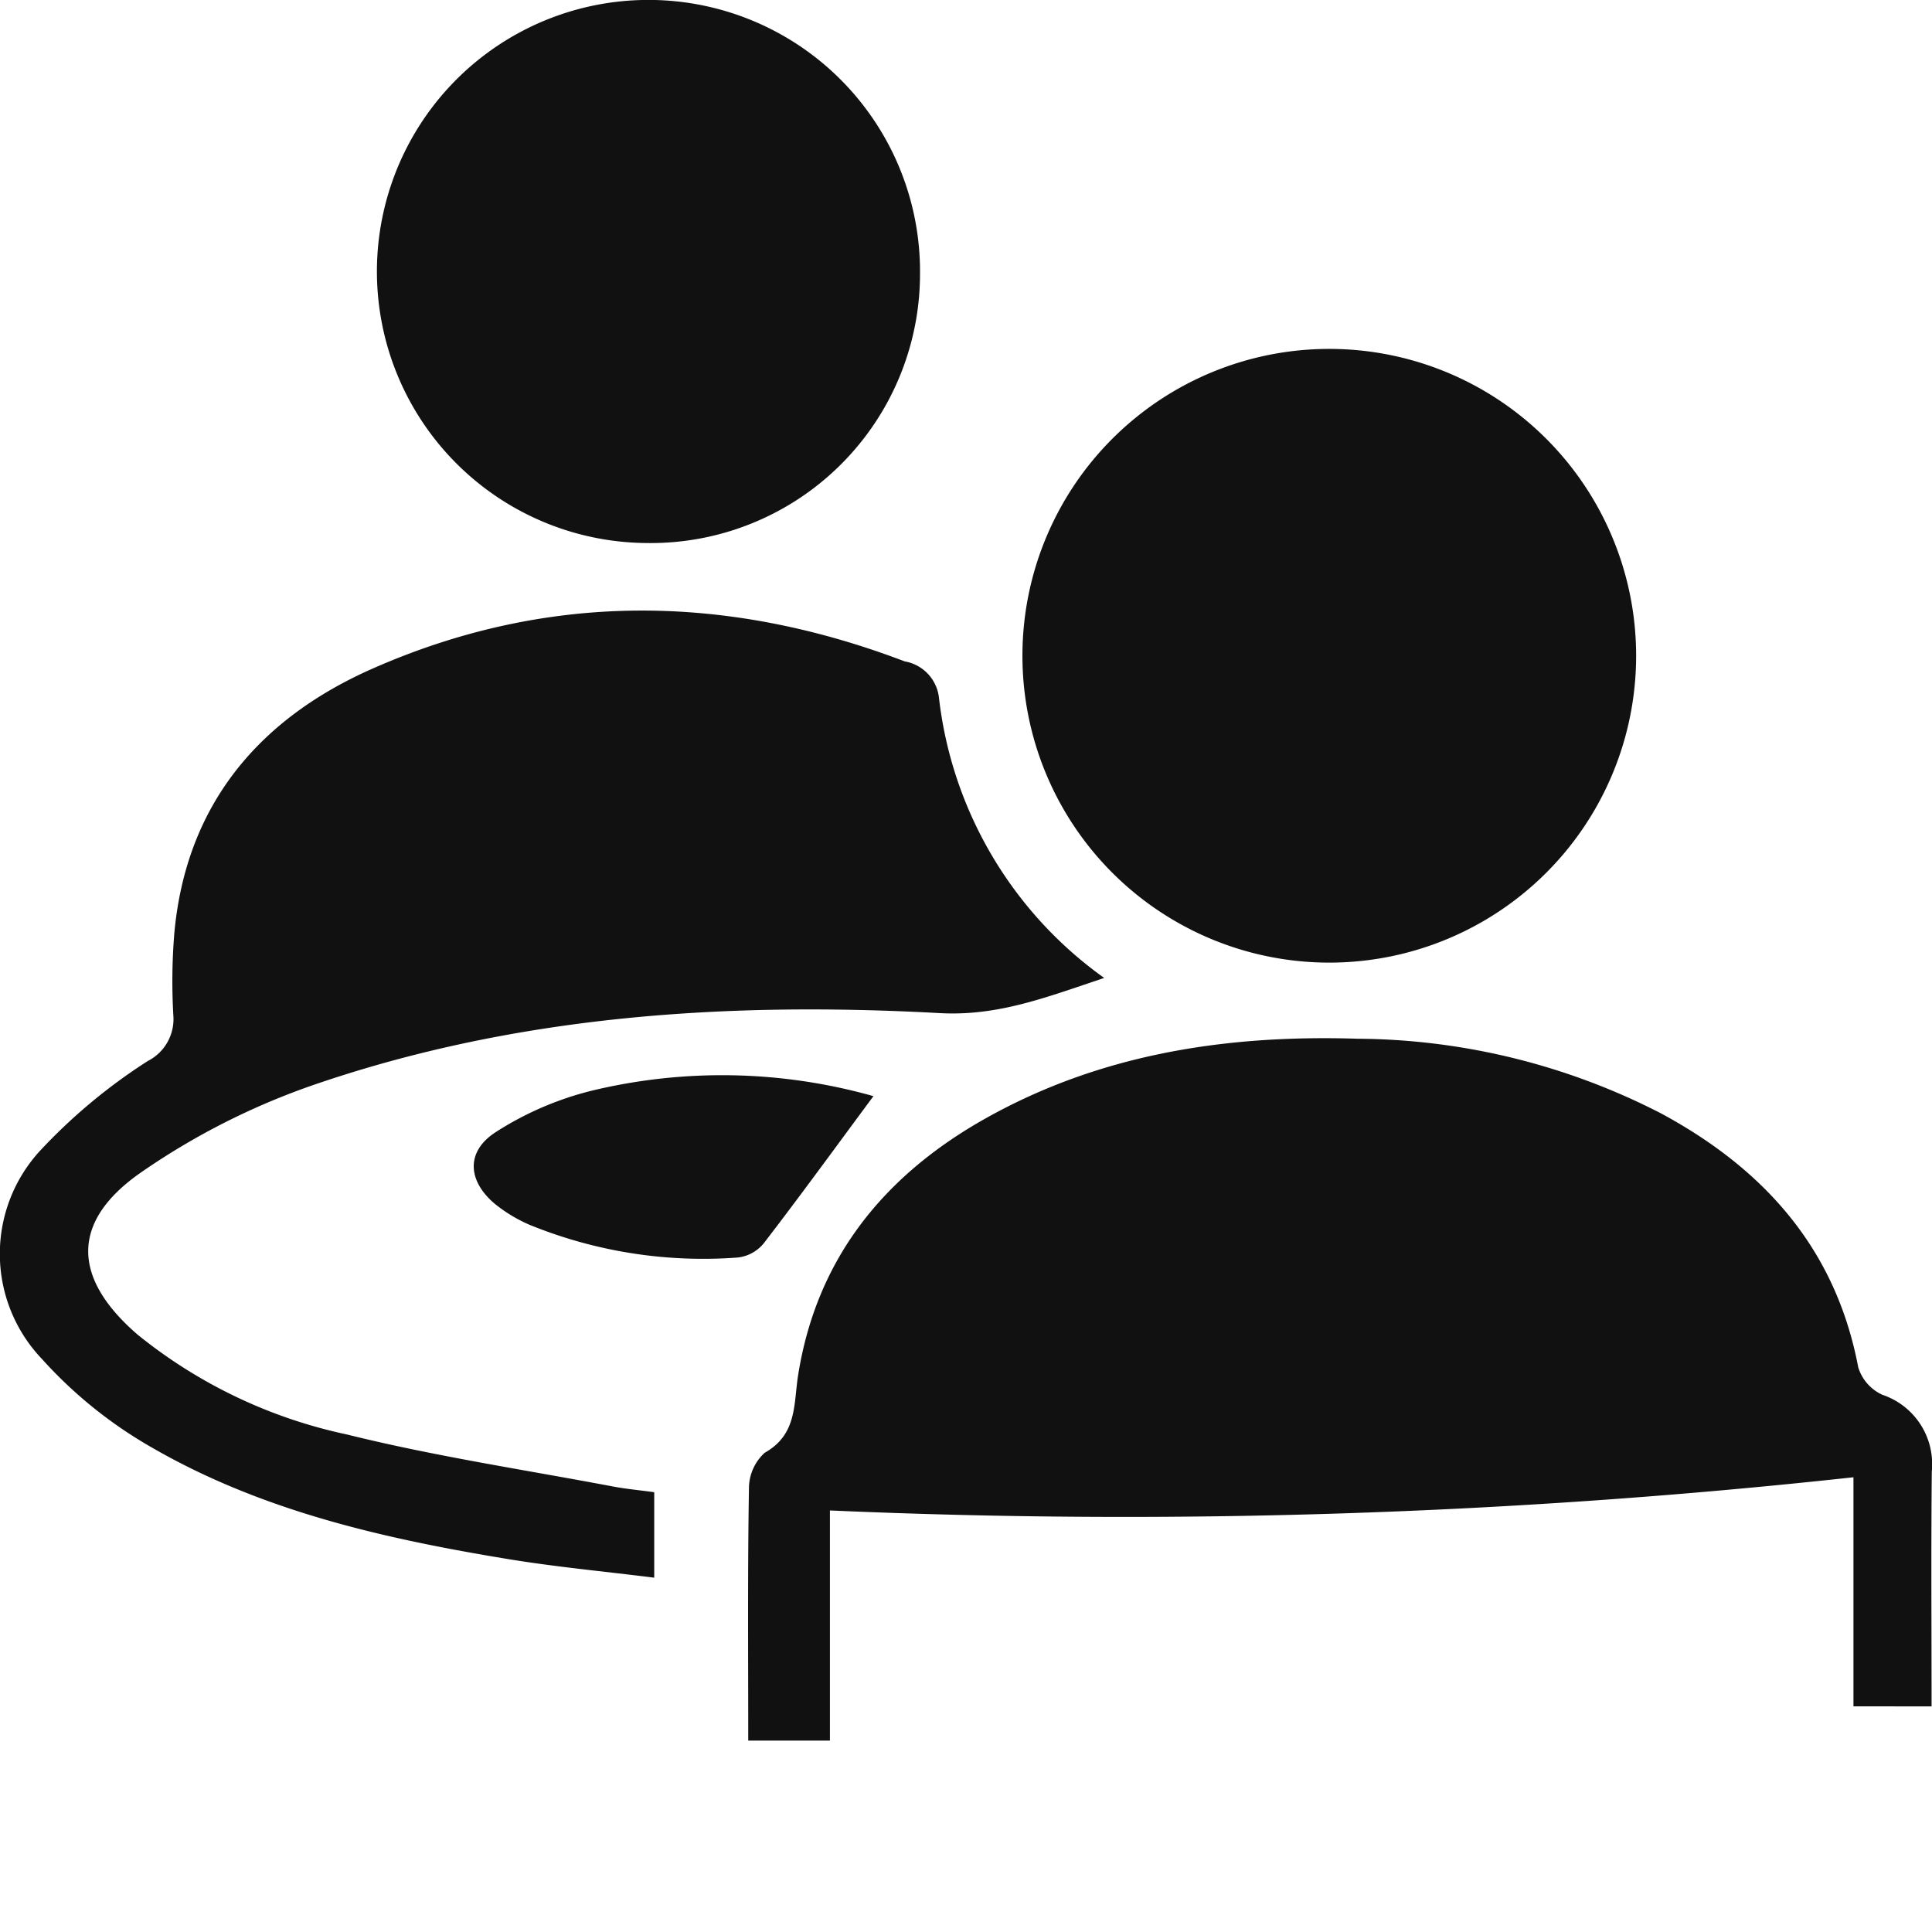 <svg xmlns="http://www.w3.org/2000/svg" viewBox="0 0 96.218 96.218">
  <defs>
    <style>
      .cls-1 {
        fill: #111;
        fill-rule: evenodd;
      }
    </style>
  </defs>
  <path id="Icon-Beratung.svg" class="cls-1" d="M259.426,837.843h-4.068c0-4.253-.033-8.391.035-12.527a2.407,2.407,0,0,1,.785-1.809c1.626-.915,1.436-2.425,1.666-3.877,0.924-5.809,4.276-9.922,9.288-12.749,5.759-3.248,12.065-4.2,18.569-3.994a33.431,33.431,0,0,1,15.153,3.738c5.117,2.771,8.67,6.739,9.785,12.628a2.219,2.219,0,0,0,1.2,1.366,3.639,3.639,0,0,1,2.463,3.811c-0.039,3.864-.011,7.729-0.011,11.707H310.4v-11.41a334.449,334.449,0,0,1-50.974,1.653v11.463Zm13.66-37.983c-2.917.975-5.3,1.909-8.193,1.751-10.544-.575-21.029.1-31.108,3.551a35.336,35.336,0,0,0-8.685,4.395c-3.508,2.448-3.409,5.259-.151,8.069a24.732,24.732,0,0,0,10.436,4.973c4.352,1.082,8.808,1.749,13.222,2.585,0.659,0.125,1.33.186,2.069,0.287v4.257c-2.508-.314-4.919-0.538-7.3-0.93-6.144-1.011-12.211-2.384-17.661-5.519a22.078,22.078,0,0,1-5.525-4.435,7.584,7.584,0,0,1-.038-10.446,27.819,27.819,0,0,1,5.3-4.4,2.34,2.34,0,0,0,1.275-2.272,29.434,29.434,0,0,1,.048-4.083c0.578-6.421,4.232-10.709,9.9-13.2,8.718-3.835,17.606-3.723,26.476-.348a2.07,2.07,0,0,1,1.7,1.763A19.931,19.931,0,0,0,273.086,799.86Zm26.491-16.138a15.282,15.282,0,1,1-30.563-.056A15.282,15.282,0,0,1,299.577,783.722ZM250.3,778.2a13.524,13.524,0,1,1,13.613-13.4A13.41,13.41,0,0,1,250.3,778.2Zm11.295,27.544c-1.907,2.575-3.65,4.973-5.457,7.322a1.951,1.951,0,0,1-1.289.716,22.9,22.9,0,0,1-10.38-1.627,7.415,7.415,0,0,1-1.734-1.048c-1.361-1.147-1.449-2.607.051-3.571a15.889,15.889,0,0,1,4.809-2.069A27.737,27.737,0,0,1,261.59,805.746Z" transform="translate(-218.094 -751.156)"/>
</svg>
